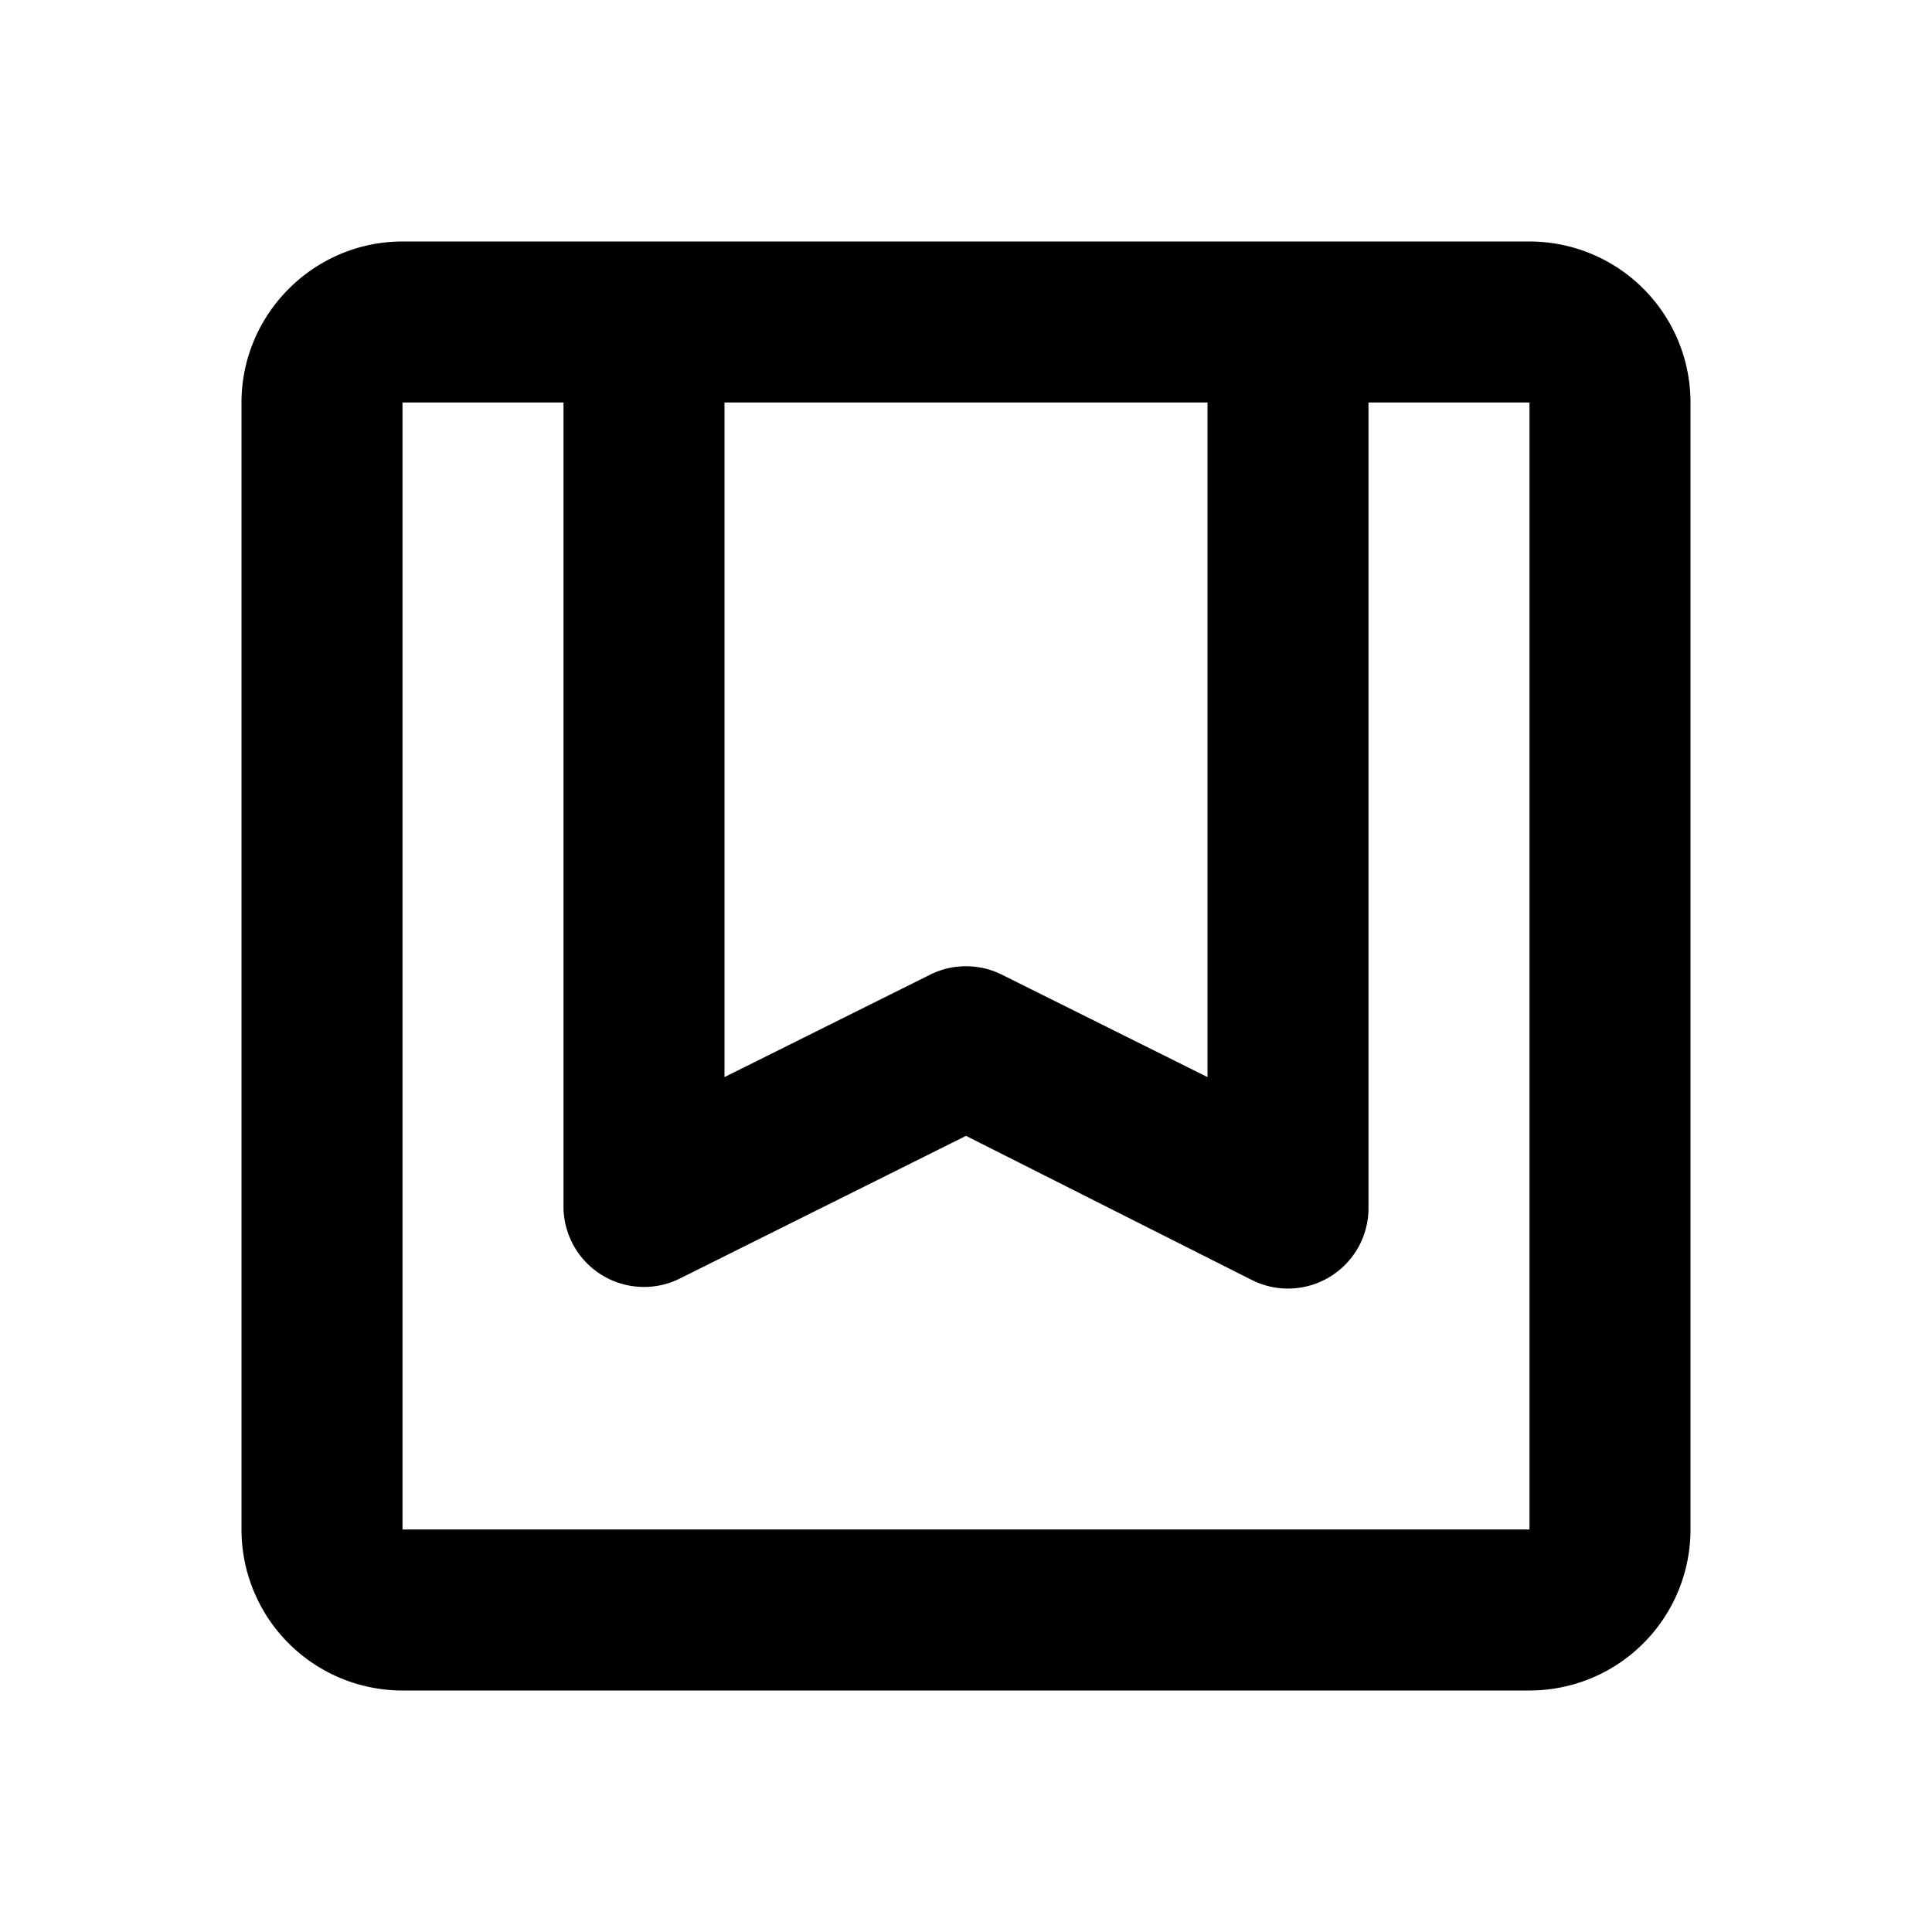 <svg xmlns="http://www.w3.org/2000/svg" viewBox="0 0 24 24" width="24" height="24" fill="currentColor"><path class="heroicon-ui" d="M7 5H5v14h14V5h-2v10a1 1 0 0 1-1.45.9L12 14.11l-3.55 1.77A1 1 0 0 1 7 15V5zM5 3h14a2 2 0 0 1 2 2v14a2 2 0 0 1-2 2H5a2 2 0 0 1-2-2V5c0-1.1.9-2 2-2zm4 2v8.38l2.55-1.27a1 1 0 0 1 .9 0L15 13.38V5H9z"/></svg>
